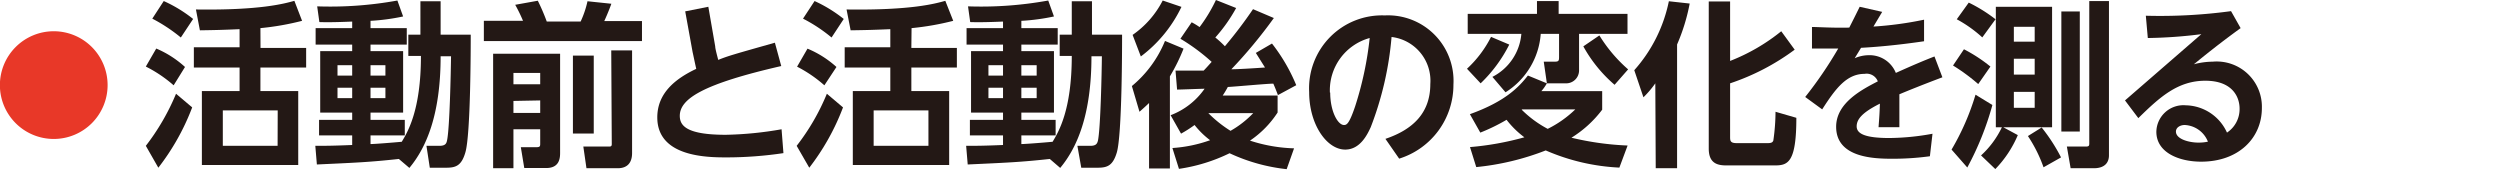 <svg id="レイヤー_1" data-name="レイヤー 1" xmlns="http://www.w3.org/2000/svg" viewBox="0 0 240 18"><defs><style>.cls-1{fill:#e83828;}.cls-2{fill:#231815;}</style></defs><path class="cls-1" d="M10.33,8.14A5.17,5.17,0,1,1,5.17,3,5.17,5.17,0,0,1,10.33,8.14Z"/><path class="cls-2" d="M14,14A21.89,21.89,0,0,0,16.9,9l1.55,1.31a22.33,22.33,0,0,1-3.25,5.79Zm2.67-5.81A12.6,12.6,0,0,0,14,6.39l1-1.73a9.67,9.67,0,0,1,2.76,1.77Zm.69-4.59a15.55,15.55,0,0,0-2.74-1.81L15.72.1a13.27,13.27,0,0,1,2.82,1.72Zm7.65,1h4.38V6.48H25V8.74h3.63v7.1H19.38V8.74H23V6.48H18.61V4.54H23V2.8c-1.61.07-2.35.09-3.81.11l-.38-2C25,1,27.33.34,28.26.08L29,2a25.93,25.93,0,0,1-4,.7Zm1.65,6H21.39V14h5.26Z"/><path class="cls-2" d="M38.29,15.26c-2.84.31-4.19.36-7.87.53L30.27,14c.87,0,1.61,0,3.54-.08V13H30.63V11.51h3.18v-.7H30.74V4.91h3.07V4.28H30.3V2.7h3.51V2.07c-1.63.07-2.52.07-3.15.05L30.45.61a36,36,0,0,0,7.7-.56l.55,1.53A20.18,20.18,0,0,1,35.57,2V2.7h3.48V4.28H35.57v.63H38.7v5.9H35.57v.7h3.29V13H35.57v.83c.42,0,2.48-.17,3-.22.55-.92,1.84-3,1.84-8.24H39.2V3.33h1.16V.12H42.3V3.33h2.89c0,1,0,9.64-.52,11.32-.37,1.26-.92,1.45-1.82,1.45H41.26L40.94,14h1.24c.57,0,.67-.22.73-.49.26-1.12.37-6.63.39-8.11h-1c0,5.64-1.39,8.79-3,10.72Zm-5.89-9v1h1.41v-1Zm0,2.16v1h1.41v-1Zm3.17-2.16v1H37v-1Zm0,2.16v1H37v-1Z"/><path class="cls-2" d="M46.45,2h3.76A15.12,15.12,0,0,0,49.46.46L51.63.07a19.9,19.9,0,0,1,.86,2h3.25A9.3,9.3,0,0,0,56.4.12l2.29.24c-.24.69-.63,1.56-.68,1.66h3.62V3.94H46.45Zm.89,3.16h6.43v9.46c0,.47,0,1.51-1.33,1.51H50.33l-.33-2h1.51c.35,0,.35-.12.35-.36V12.41H49.29v3.74H47.34ZM49.29,7V8.09h2.57V7Zm0,2.69v1.15h2.57V9.64ZM55,5.34h2v7.48H55Zm3.68-.5h2v9.85c0,.91-.43,1.46-1.38,1.46h-3L56,14.07h2.44c.16,0,.29,0,.29-.23Z"/><path class="cls-2" d="M65.78,1.09,68,.65l.66,3.8c0,.22.18.87.29,1.3,1-.4,1.49-.53,5.44-1.65L75,6.34c-7.41,1.7-9.74,3.11-9.74,4.78,0,.92.6,1.82,4.41,1.82a34.13,34.13,0,0,0,5.36-.53l.18,2.29a37.26,37.26,0,0,1-5.38.41c-1.85,0-6.73,0-6.73-3.84,0-2.33,1.73-3.71,3.74-4.66C66.7,6,66.56,5.3,66.49,5Z"/><path class="cls-2" d="M76.48,14a21.37,21.37,0,0,0,2.9-5l1.55,1.31a22.37,22.37,0,0,1-3.24,5.79Zm2.66-5.81a12.6,12.6,0,0,0-2.62-1.79l1-1.73A9.67,9.67,0,0,1,80.3,6.43Zm.69-4.59a14.84,14.84,0,0,0-2.74-1.81L78.2.1A13.4,13.4,0,0,1,81,1.82Zm7.66,1h4.37V6.48H87.49V8.74h3.63v7.1H81.87V8.74h3.6V6.48H81.09V4.54h4.38V2.8c-1.62.07-2.36.09-3.81.11l-.39-2C87.52,1,89.81.34,90.75.08L91.51,2a26.13,26.13,0,0,1-4,.7Zm1.64,6H83.87V14h5.26Z"/><path class="cls-2" d="M100.78,15.26c-2.84.31-4.2.36-7.88.53L92.75,14c.88,0,1.62,0,3.54-.08V13H93.11V11.51h3.18v-.7H93.22V4.91h3.07V4.28h-3.5V2.7h3.5V2.07c-1.63.07-2.52.07-3.15.05L92.93.61a36,36,0,0,0,7.7-.56l.55,1.53A20,20,0,0,1,98.05,2V2.7h3.49V4.28H98.05v.63h3.13v5.9H98.05v.7h3.29V13H98.05v.83c.42,0,2.49-.17,3-.22.55-.92,1.84-3,1.84-8.24h-1.16V3.33h1.16V.12h1.94V3.33h2.89c0,1,0,9.64-.51,11.32-.38,1.26-.92,1.45-1.83,1.45h-1.58L103.43,14h1.24c.56,0,.66-.22.73-.49.25-1.12.37-6.63.38-8.11h-1c0,5.64-1.39,8.79-3,10.72Zm-5.89-9v1h1.4v-1Zm0,2.16v1h1.4v-1Zm3.16-2.16v1h1.47v-1Zm0,2.16v1h1.47v-1Z"/><path class="cls-2" d="M113.62,4.67a17.55,17.55,0,0,1-1.31,2.66v8.84h-2V9.89c-.41.39-.57.53-.92.84l-.73-2.47a11,11,0,0,0,3.18-4.33Zm-4.89-1.32a9,9,0,0,0,2.89-3.3l1.8.61a12.9,12.9,0,0,1-3.9,4.76Zm3.82,10.86a13.33,13.33,0,0,0,3.62-.75A8,8,0,0,1,114.68,12a11.88,11.88,0,0,1-1.3.83l-1-1.77a7,7,0,0,0,3.26-2.54c-.37,0-2.23.08-2.64.08l-.15-1.82,2.7,0c.19-.19.51-.55.77-.84a18.68,18.68,0,0,0-3-2.22l1.08-1.58a6.56,6.56,0,0,1,.76.46A14.81,14.81,0,0,0,116.73,0l1.94.77a15.24,15.24,0,0,1-2,2.83,9.71,9.71,0,0,1,.92.84,42.68,42.68,0,0,0,2.7-3.56l2,.85a46.21,46.21,0,0,1-4.08,4.92c.58,0,2.1-.09,3.23-.17l-.88-1.4,1.55-.9a16.93,16.93,0,0,1,2.33,4l-1.76.95c-.11-.3-.2-.54-.44-1.1-.61,0-3.68.29-4.37.32a9.38,9.38,0,0,1-.49.82h5.27v1.63A9.49,9.49,0,0,1,120,13.5a14.87,14.87,0,0,0,4.23.74l-.71,2a17.3,17.3,0,0,1-5.48-1.53,16.43,16.43,0,0,1-4.86,1.5ZM116,10.86a11.83,11.83,0,0,0,2.13,1.7,9.43,9.43,0,0,0,2.18-1.7Z"/><path class="cls-2" d="M133,13.33c2.64-.89,4.31-2.49,4.31-5.26a4.23,4.23,0,0,0-3.72-4.52,31.19,31.19,0,0,1-2,8.66c-.31.67-1,2.15-2.45,2.15-1.76,0-3.46-2.39-3.46-5.52a7,7,0,0,1,7.26-7.36,6.29,6.29,0,0,1,6.59,6.64,7.42,7.42,0,0,1-5.21,7.11Zm-5.3-4.44c0,1.8.73,3.11,1.32,3.11.25,0,.49-.07,1.07-1.78a32.48,32.48,0,0,0,1.4-6.57A5.2,5.2,0,0,0,127.67,8.89Z"/><path class="cls-2" d="M144.89,4.28A13.63,13.63,0,0,1,142.14,8L140.83,6.6a10.7,10.7,0,0,0,2.31-3.06ZM149.63.1V1.33h6.61V3.25h-4.65V6.77A1.24,1.24,0,0,1,150.29,8H148.5l-.3-2.08h1.06c.41,0,.41-.12.41-.52V3.25h-1.76a7.23,7.23,0,0,1-3.38,5.61l-1.26-1.48a5.11,5.11,0,0,0,2.78-4.13H140.9V1.33h6.65V.1ZM148.5,8a4.5,4.5,0,0,1-.53.75h5.84v1.78a10.84,10.84,0,0,1-2.95,2.69,27.72,27.72,0,0,0,5.39.75l-.79,2.12a20,20,0,0,1-7.07-1.65,25,25,0,0,1-6.67,1.6l-.6-1.92a28,28,0,0,0,5.22-.94,8.75,8.75,0,0,1-1.71-1.68,18,18,0,0,1-2.52,1.23l-1-1.77c3.44-1.23,4.73-2.64,5.57-3.71Zm-2.42,2.53a10.46,10.46,0,0,0,2.5,1.84,10.47,10.47,0,0,0,2.65-1.87h-5.1ZM155,8.14a13.35,13.35,0,0,1-3-3.69l1.54-1.05a14.11,14.11,0,0,0,2.76,3.26Z"/><path class="cls-2" d="M158.91,8a9.42,9.42,0,0,1-1.14,1.34l-.88-2.6A14.2,14.2,0,0,0,160.21.12l2,.22A18.39,18.39,0,0,1,161,4.27V16.15h-2.05ZM166.09.14V5.85A18.45,18.45,0,0,0,171,3l1.29,1.77A22.22,22.22,0,0,1,166.09,8v5.11c0,.39,0,.63.63.63h3c.39,0,.47-.12.52-.25a19.6,19.6,0,0,0,.21-2.76l2,.58c0,4.28-.8,4.57-2.06,4.57h-4.65c-.84,0-1.7-.18-1.7-1.61V.14Z"/><path class="cls-2" d="M180.69,1.14l-.84,1.41a33.83,33.83,0,0,0,4.86-.66l0,2.07c-2.65.39-4.71.56-6.05.63l-.61,1a3.43,3.43,0,0,1,1.34-.29A2.71,2.71,0,0,1,182,7c1.73-.78,2.71-1.19,3.71-1.58l.76,2c-1.89.71-3.39,1.32-4.13,1.63,0,1.14,0,2.46,0,3.16h-2c.08-1.05.1-1.36.13-2.26-1.63.82-2.23,1.46-2.23,2.18s.84,1.12,3.15,1.12a23.64,23.64,0,0,0,4.13-.41L185.27,15a26.39,26.39,0,0,1-3.56.24c-1.75,0-5.44-.07-5.44-3.07,0-2.3,2.48-3.57,4-4.36A1.15,1.15,0,0,0,179,7.09c-1.71,0-2.77,1.38-4.07,3.41l-1.63-1.19a38.88,38.88,0,0,0,3.17-4.65c-1,0-1.52,0-2.52,0l0-2.07c.56,0,2,.1,3.58.06.36-.71.57-1.12,1-2Z"/><path class="cls-2" d="M191.27,10.08a28.18,28.18,0,0,1-2.41,6l-1.51-1.72a23.73,23.73,0,0,0,2.3-5.27Zm-2.73-5.35a14.67,14.67,0,0,1,2.54,1.66l-1.17,1.68a18.12,18.12,0,0,0-2.42-1.78ZM189,.25a14.5,14.5,0,0,1,2.57,1.6L190.3,3.59a12.18,12.18,0,0,0-2.45-1.74Zm1.18,14.67a8.7,8.7,0,0,0,2-2.7h-.58V.65H197V12.22h-4.68l1.39.75a10.62,10.62,0,0,1-2.16,3.26Zm3.15-12.35V4h2V2.57Zm0,3.07V7.16h2V5.64Zm0,3.18v1.53h2V8.82ZM196,12.24a16.81,16.81,0,0,1,1.86,2.87l-1.68.95a13.53,13.53,0,0,0-1.5-3ZM197.89,1.1h1.77V12.63h-1.77Zm2.68-1h1.89V14.92c0,.57-.29,1.23-1.46,1.23h-2.22l-.36-2.08h1.84c.29,0,.31-.11.31-.3Z"/><path class="cls-2" d="M204,9.64l7.33-6.36a44.71,44.71,0,0,1-5.14.37L206,1.51a50.66,50.66,0,0,0,8.18-.44l.92,1.63c-2.1,1.52-3.57,2.72-4.49,3.47a7.23,7.23,0,0,1,1.81-.25,4.34,4.34,0,0,1,4.72,4.45c0,2.87-2.22,5.15-5.83,5.15-2.12,0-4.3-.87-4.3-2.87a2.6,2.6,0,0,1,2.83-2.54,4.43,4.43,0,0,1,3.95,2.62A2.7,2.7,0,0,0,215,10.42c0-1.07-.65-2.67-3.29-2.67s-4.36,1.56-6.43,3.59ZM209.73,12c-.42,0-.84.23-.84.63,0,.73,1.27,1.06,2.16,1.06a4.24,4.24,0,0,0,.91-.09A2.52,2.52,0,0,0,209.73,12Z"/></svg>
